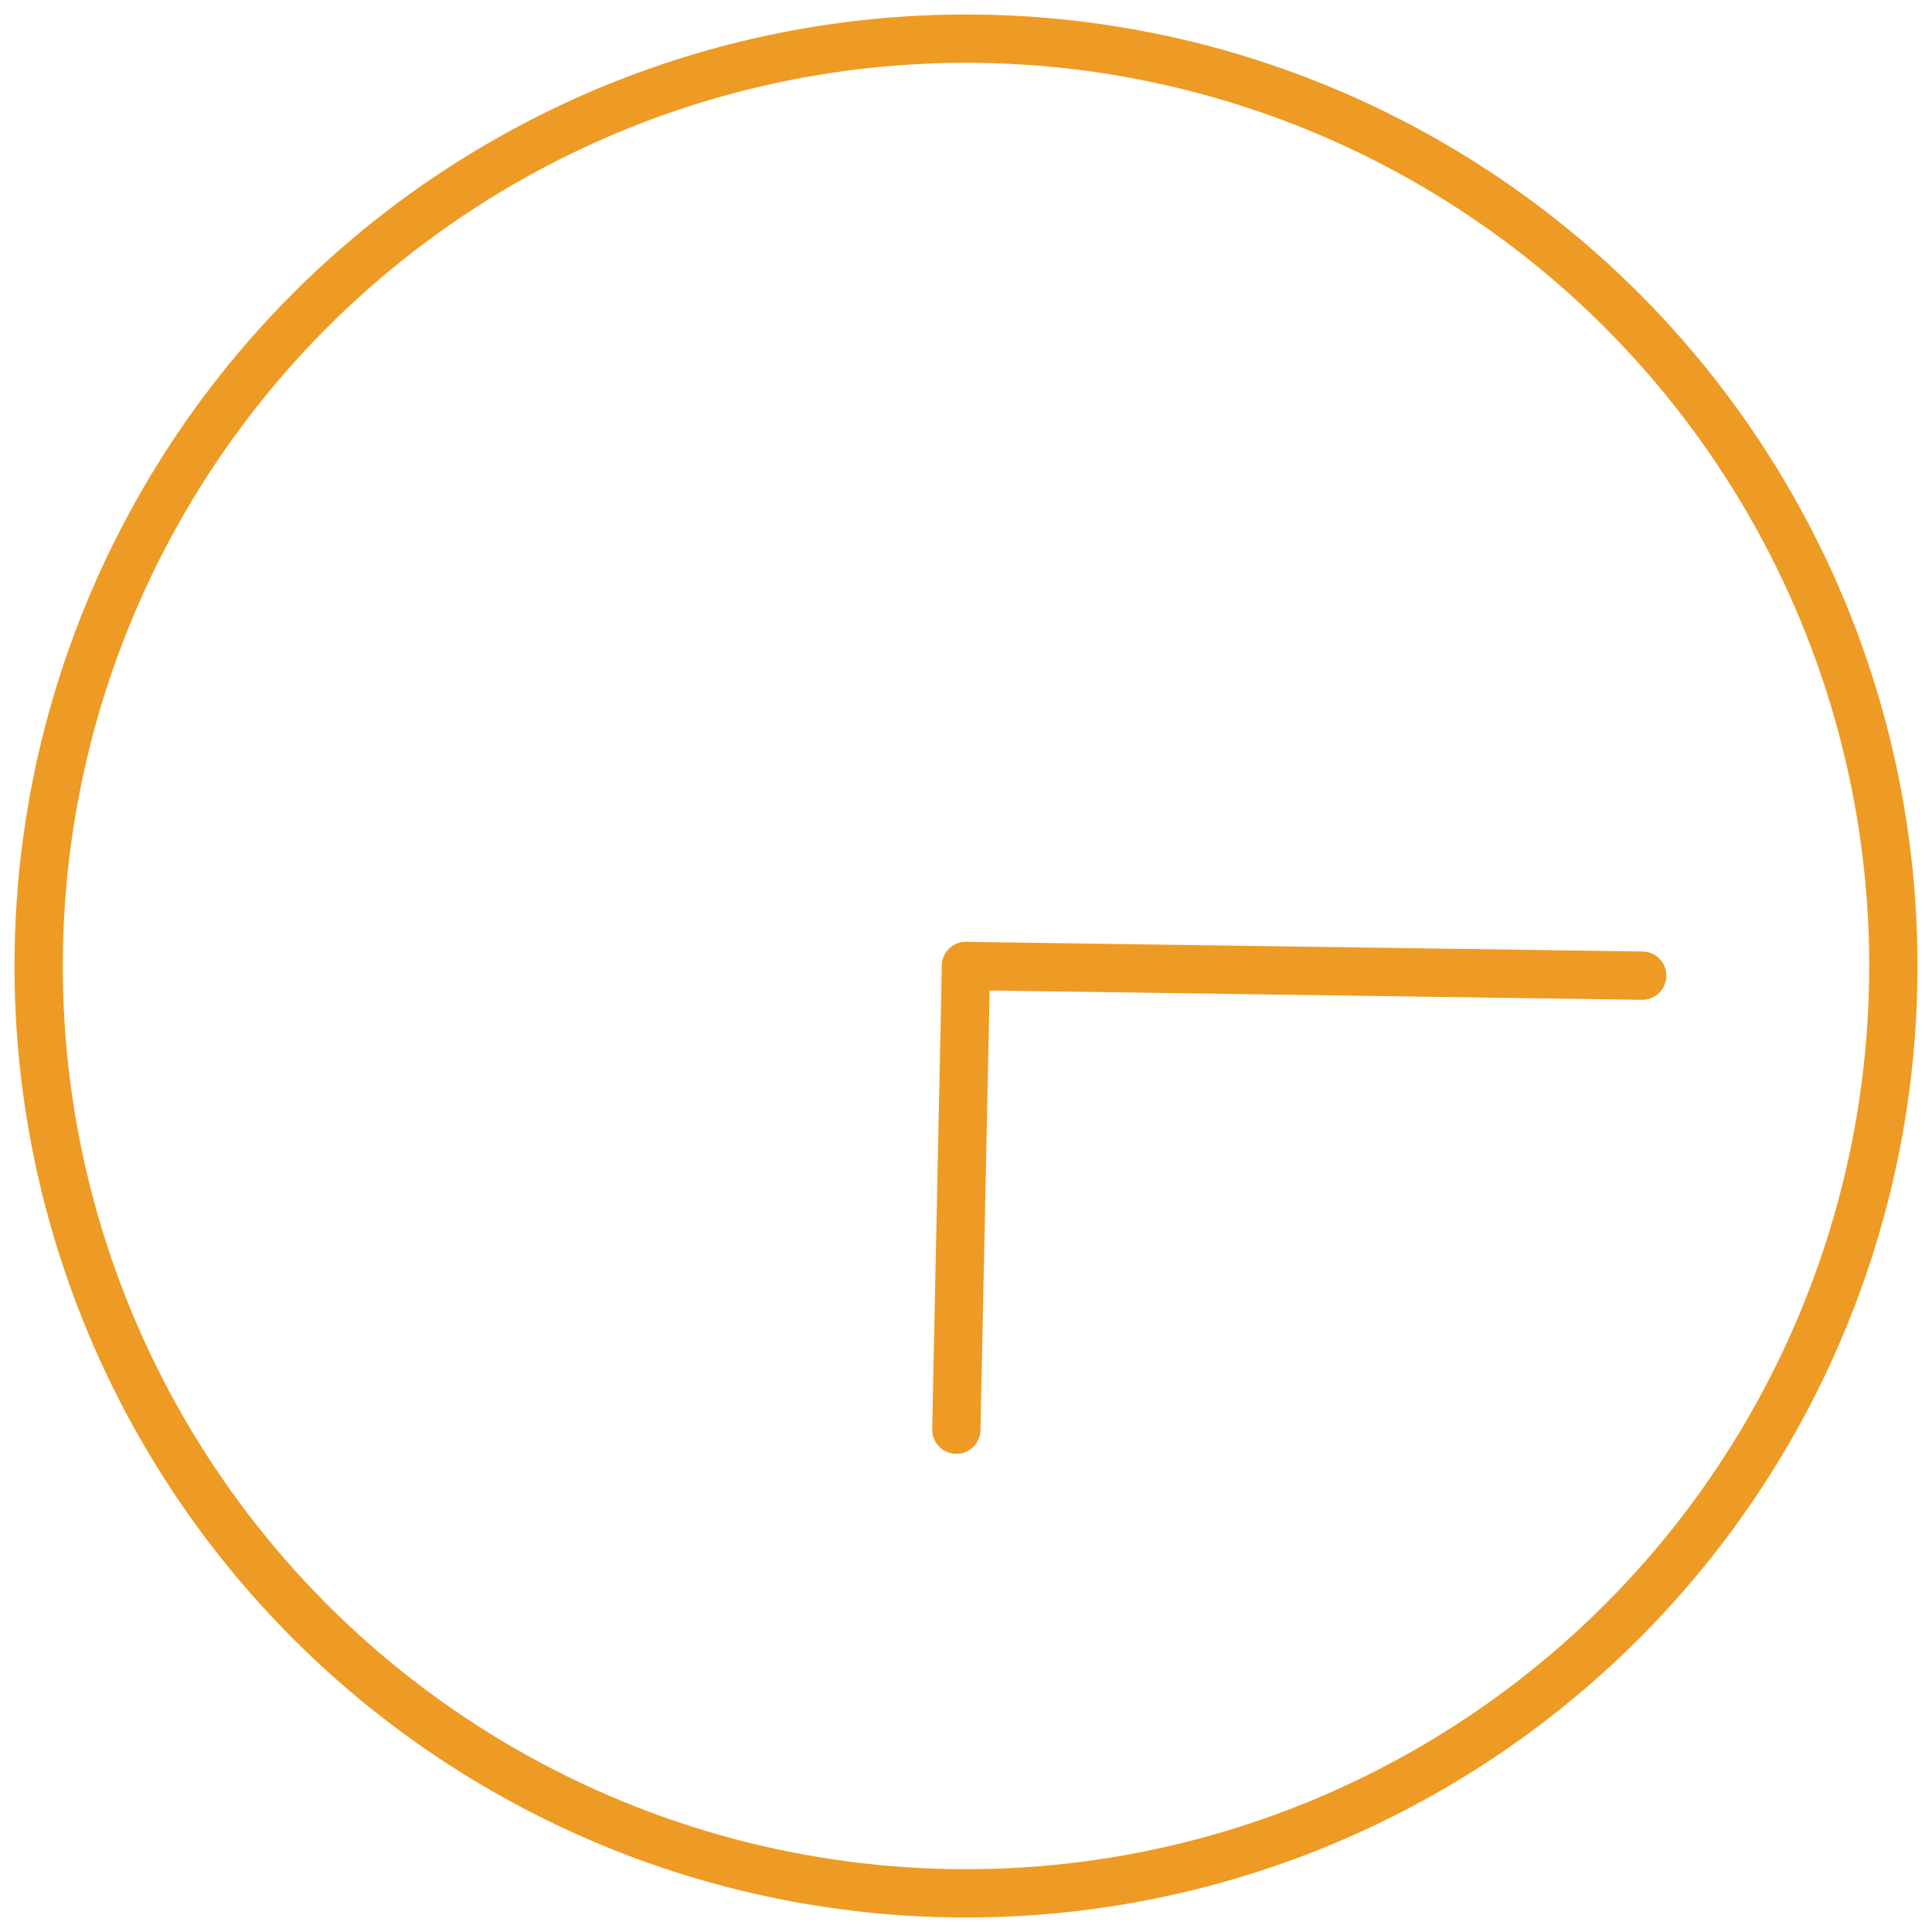 <svg version="1.1" id="L2" xmlns="http://www.w3.org/2000/svg" xmlns:xlink="http://www.w3.org/1999/xlink" x="0px" y="0px"
  viewBox="0 0 100 100" enable-background="new 0 0 100 100" xml:space="preserve">
<circle fill="none" stroke="#ed9b24" stroke-width="2.5" stroke-miterlimit="10" cx="50" cy="50" r="48"/>
<line fill="none" stroke-linecap="round" stroke="#ed9b24" stroke-width="2.5" stroke-miterlimit="10" x1="50" y1="50" x2="85" y2="50.5">
  <animateTransform
       attributeName="transform"
       dur="1s"
       type="rotate"
       from="0 50 50"
       to="360 50 50"
       repeatCount="indefinite" />
</line>
<line fill="none" stroke-linecap="round" stroke="#ed9b24" stroke-width="2.5" stroke-miterlimit="10" x1="50" y1="50" x2="49.5" y2="74">
  <animateTransform
       attributeName="transform"
       dur="7s"
       type="rotate"
       from="0 50 50"
       to="360 50 50"
       repeatCount="indefinite" />
</line>
</svg>

